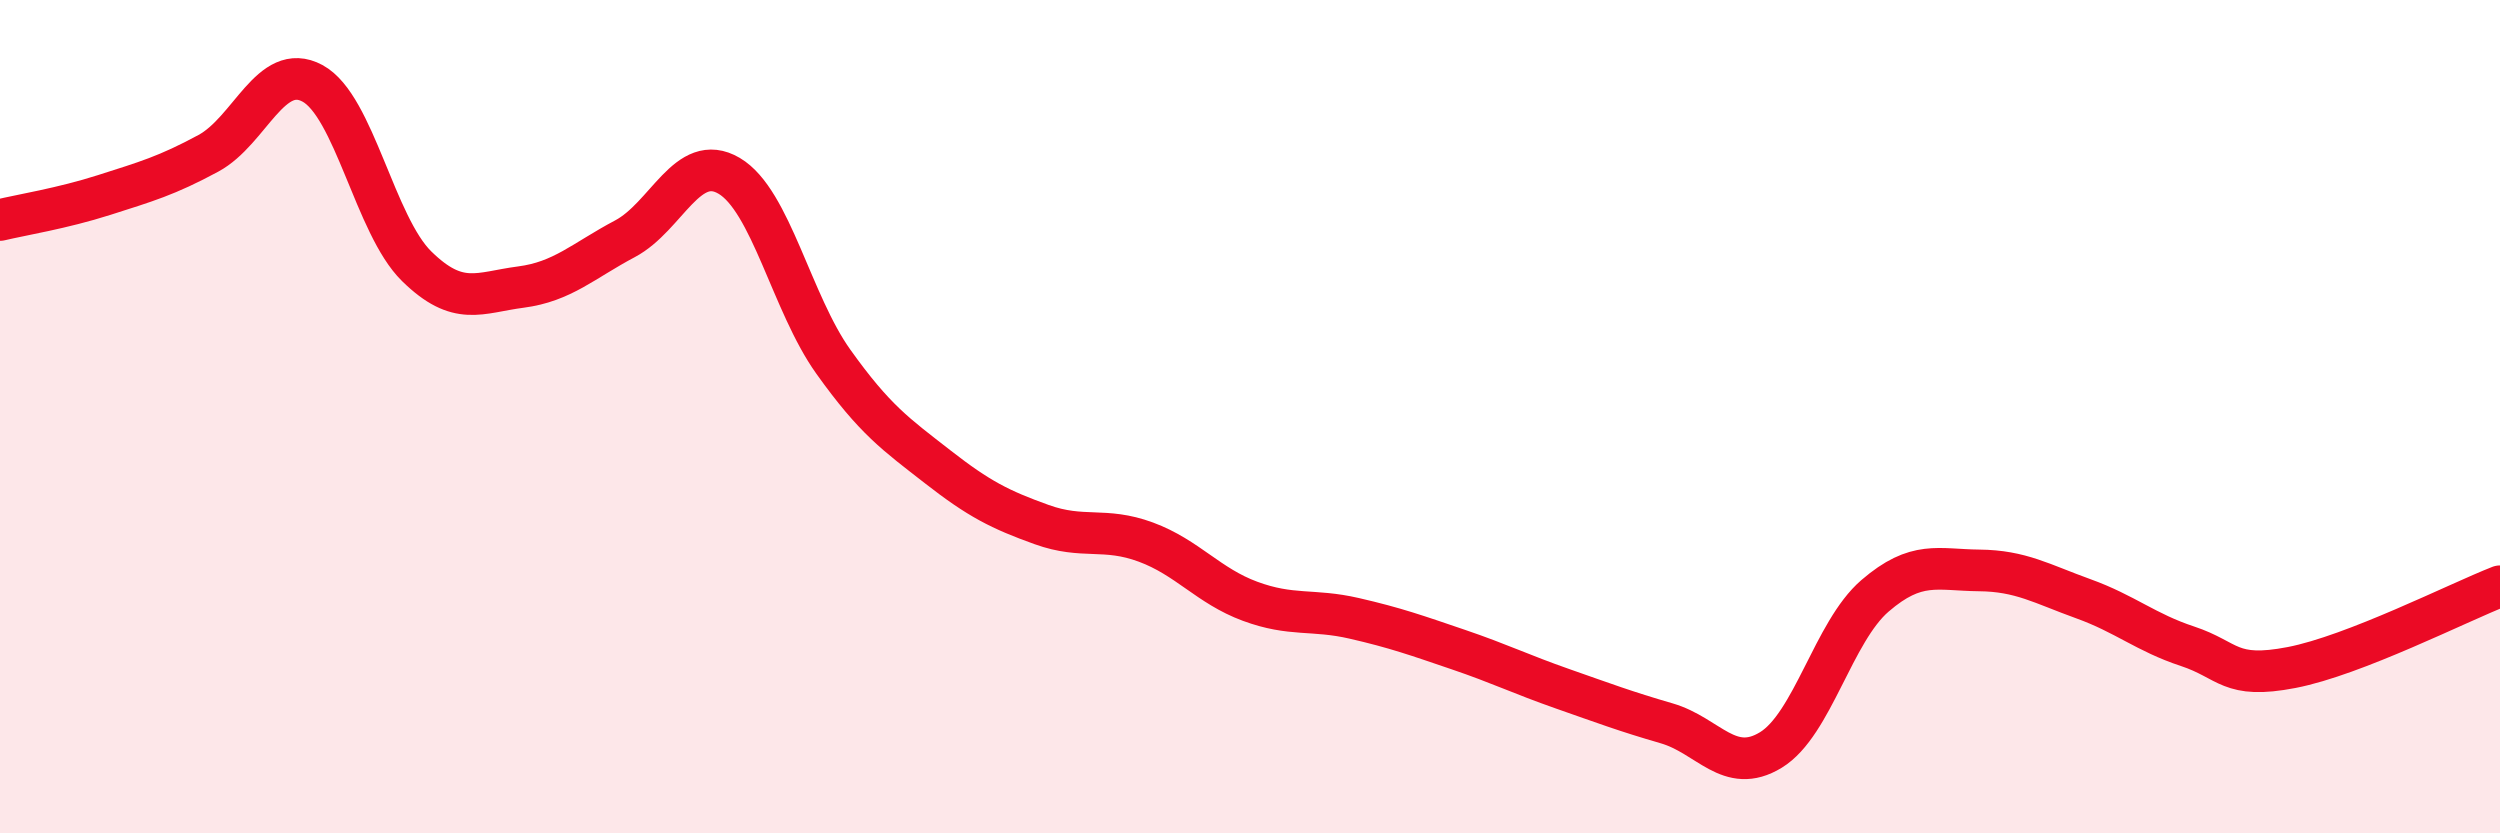 
    <svg width="60" height="20" viewBox="0 0 60 20" xmlns="http://www.w3.org/2000/svg">
      <path
        d="M 0,5.28 C 0.5,5.16 1.5,5 2.5,4.68 C 3.5,4.36 4,4.22 5,3.68 C 6,3.14 6.5,1.46 7.5,2 C 8.5,2.54 9,5.41 10,6.39 C 11,7.37 11.5,7.02 12.5,6.89 C 13.5,6.76 14,6.26 15,5.73 C 16,5.2 16.5,3.63 17.5,4.22 C 18.5,4.81 19,7.28 20,8.68 C 21,10.08 21.5,10.42 22.5,11.2 C 23.5,11.98 24,12.23 25,12.59 C 26,12.95 26.5,12.64 27.5,13.01 C 28.5,13.38 29,14.06 30,14.43 C 31,14.8 31.5,14.61 32.5,14.84 C 33.5,15.07 34,15.25 35,15.59 C 36,15.93 36.5,16.18 37.5,16.53 C 38.5,16.88 39,17.07 40,17.36 C 41,17.65 41.5,18.61 42.5,18 C 43.5,17.39 44,15.16 45,14.3 C 46,13.44 46.5,13.68 47.5,13.69 C 48.5,13.7 49,14.01 50,14.37 C 51,14.73 51.5,15.18 52.5,15.51 C 53.5,15.84 53.5,16.31 55,16.02 C 56.5,15.73 59,14.46 60,14.07L60 20L0 20Z"
        fill="#EB0A25"
        opacity="0.1"
        stroke-linecap="round"
        stroke-linejoin="round"
      />
      <path
        d="M 0,5.28 C 0.5,5.16 1.5,5 2.5,4.68 C 3.5,4.36 4,4.22 5,3.68 C 6,3.14 6.5,1.46 7.5,2 C 8.5,2.54 9,5.41 10,6.39 C 11,7.37 11.5,7.02 12.5,6.89 C 13.5,6.76 14,6.26 15,5.73 C 16,5.2 16.5,3.63 17.5,4.22 C 18.5,4.81 19,7.28 20,8.68 C 21,10.08 21.5,10.42 22.5,11.2 C 23.5,11.98 24,12.23 25,12.59 C 26,12.95 26.5,12.64 27.5,13.01 C 28.5,13.38 29,14.06 30,14.43 C 31,14.8 31.5,14.61 32.5,14.84 C 33.5,15.07 34,15.25 35,15.59 C 36,15.93 36.5,16.18 37.5,16.53 C 38.5,16.88 39,17.07 40,17.36 C 41,17.65 41.5,18.61 42.5,18 C 43.5,17.39 44,15.16 45,14.3 C 46,13.44 46.5,13.68 47.5,13.69 C 48.5,13.7 49,14.01 50,14.37 C 51,14.73 51.5,15.18 52.5,15.51 C 53.5,15.84 53.5,16.31 55,16.02 C 56.5,15.73 59,14.46 60,14.07"
        stroke="#EB0A25"
        stroke-width="1"
        fill="none"
        stroke-linecap="round"
        stroke-linejoin="round"
      />
    </svg>
  